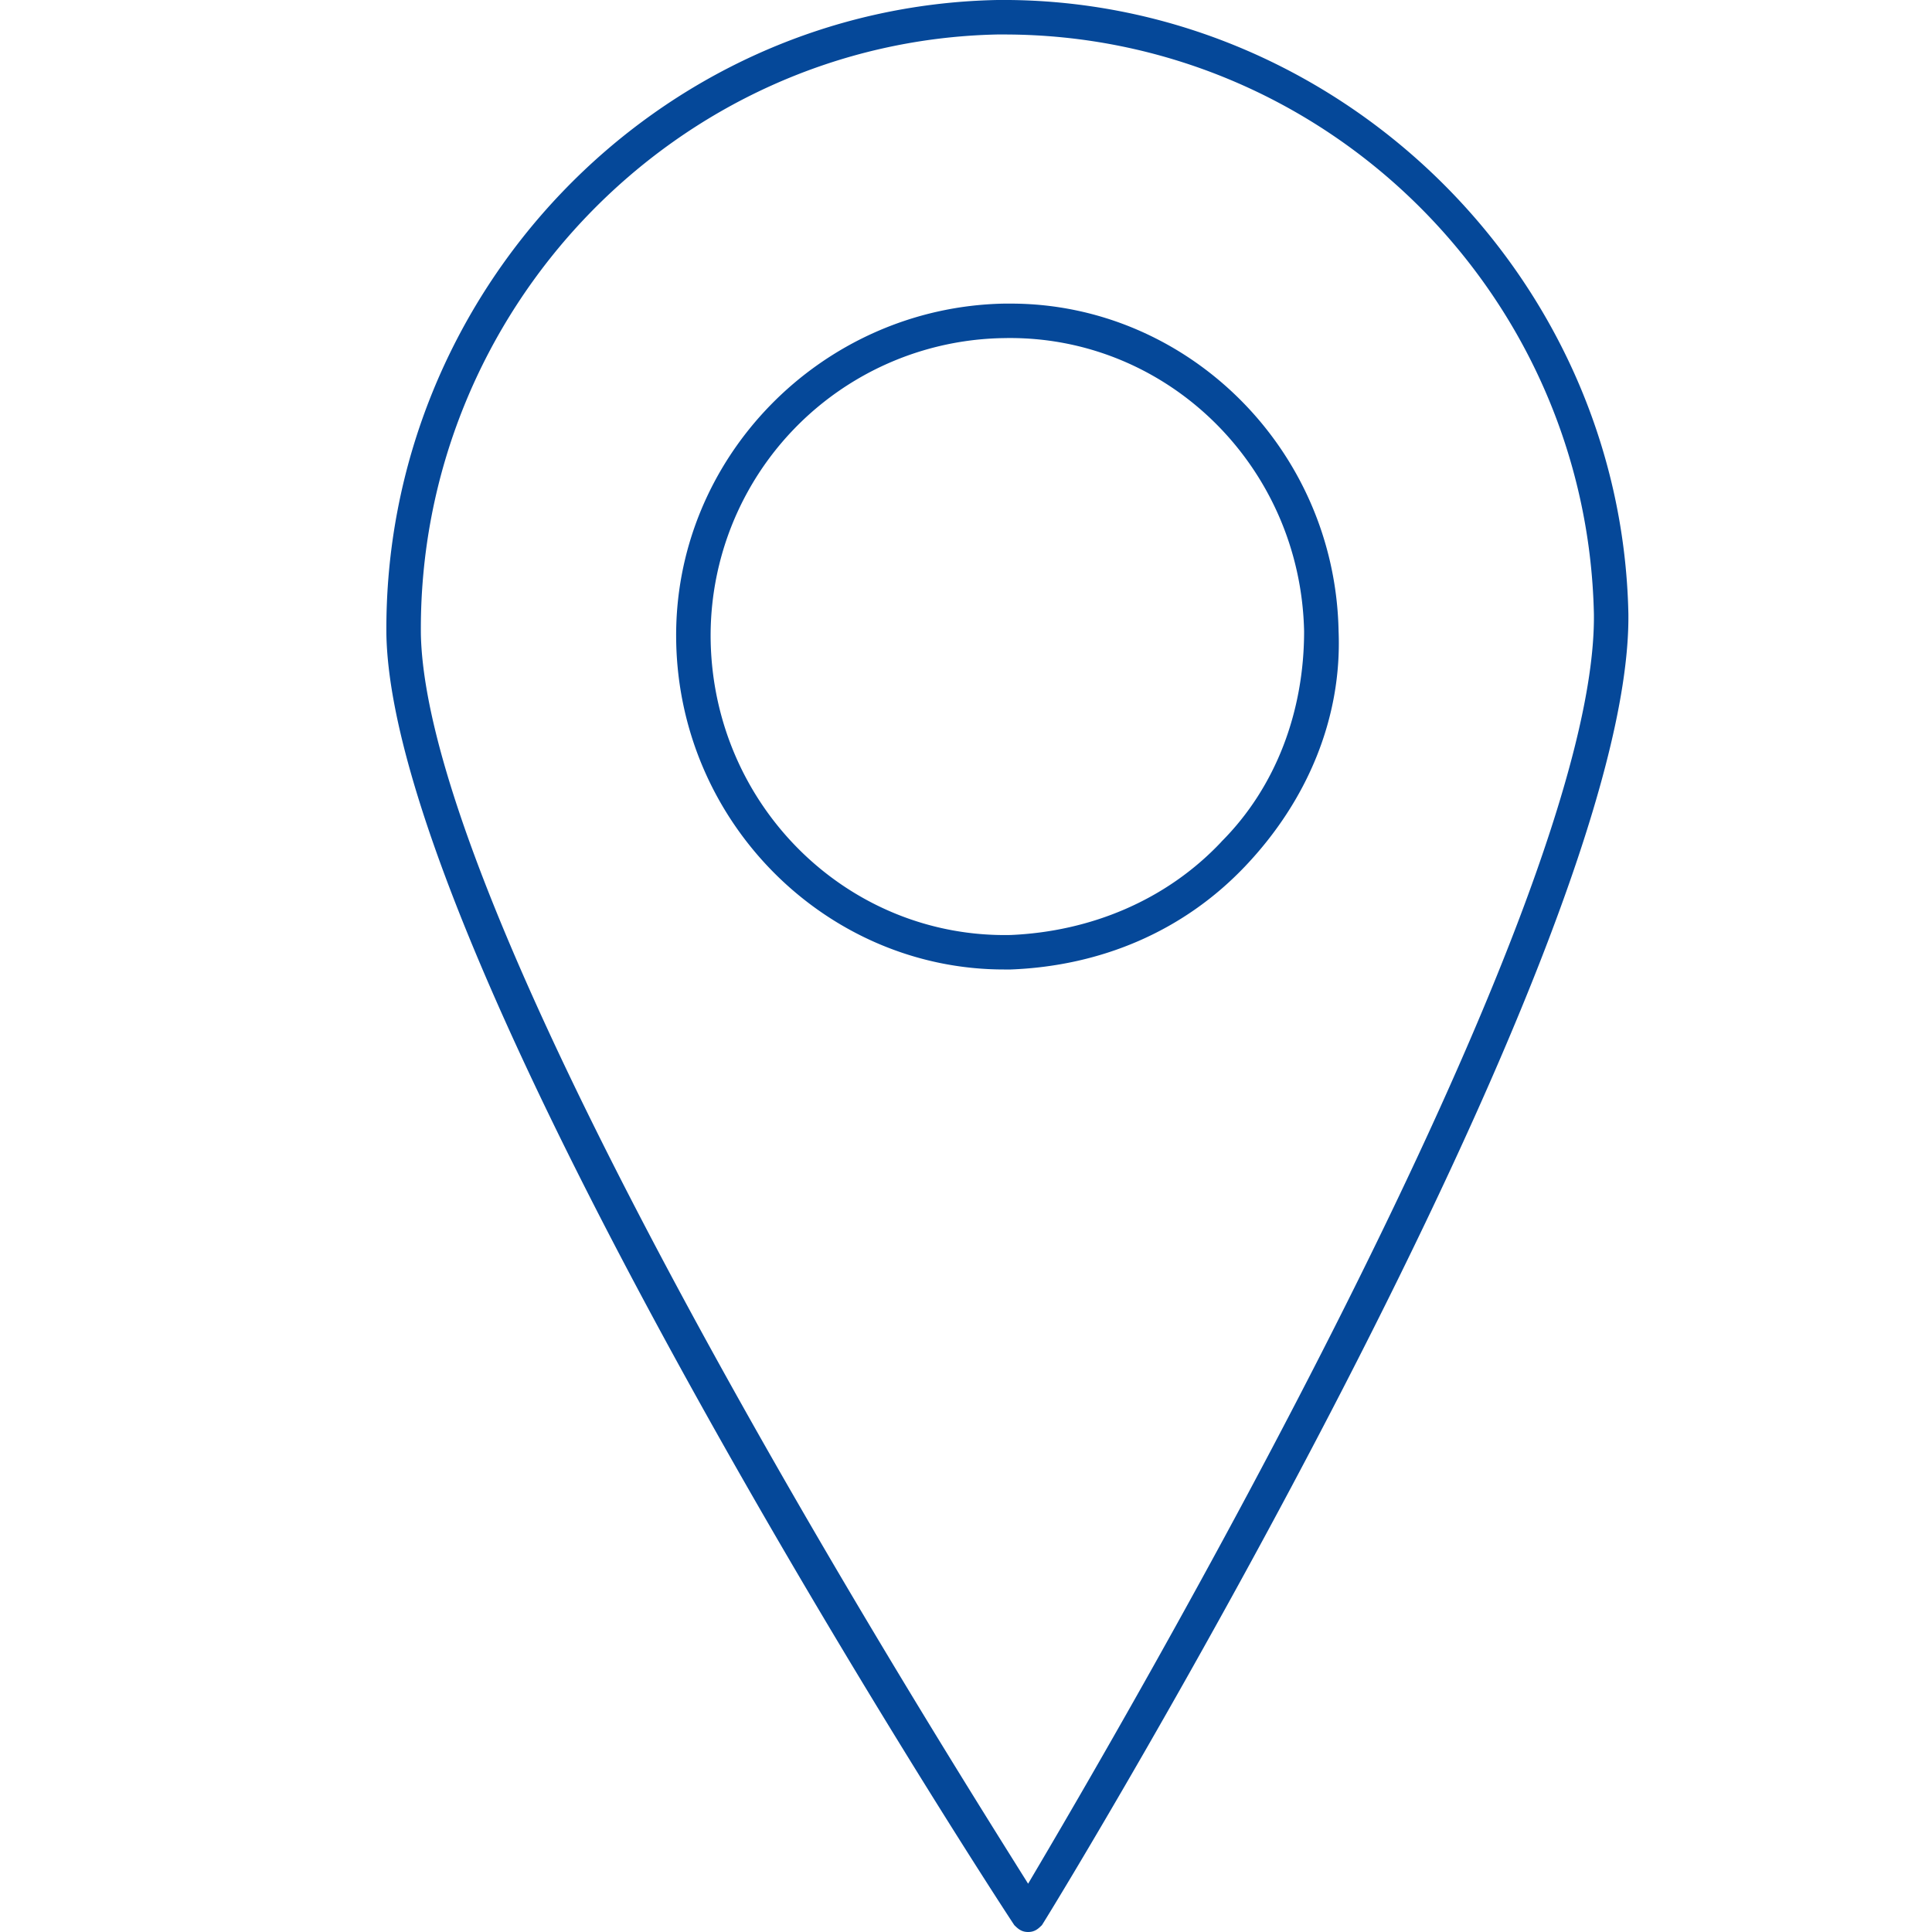 <svg xmlns="http://www.w3.org/2000/svg" width="20" height="20" fill="#054899" viewBox="0 0 20 20">
  <path d="M10.322 0C6.786.072 3.965 3.036 4 6.572c.072 3.464 6.214 12.928 6.5 13.357.036.035.072.071.143.071s.107-.036.143-.071c.25-.393 6.107-10.036 6.071-13.572C16.786 2.822 13.822-.035 10.322 0zm.321 19.5C9.68 17.964 4.43 9.643 4.357 6.572 4.322 3.215 7 .429 10.322.357h.071c3.321 0 6.036 2.679 6.107 6 .036 3.107-4.928 11.572-5.857 13.143zm-.179-16.357h-.07C8.5 3.18 6.963 4.75 7 6.643c.036 1.893 1.572 3.393 3.393 3.393h.071c.93-.036 1.786-.393 2.429-1.072.643-.678 1-1.535.964-2.428-.035-1.893-1.571-3.393-3.393-3.393zm2.18 5.571c-.572.608-1.358.929-2.18.965-1.678.035-3.07-1.322-3.107-3.036A3.08 3.08 0 0110.393 3.5c1.679-.035 3.071 1.322 3.107 3.036 0 .821-.286 1.607-.857 2.178z"/>
</svg>
